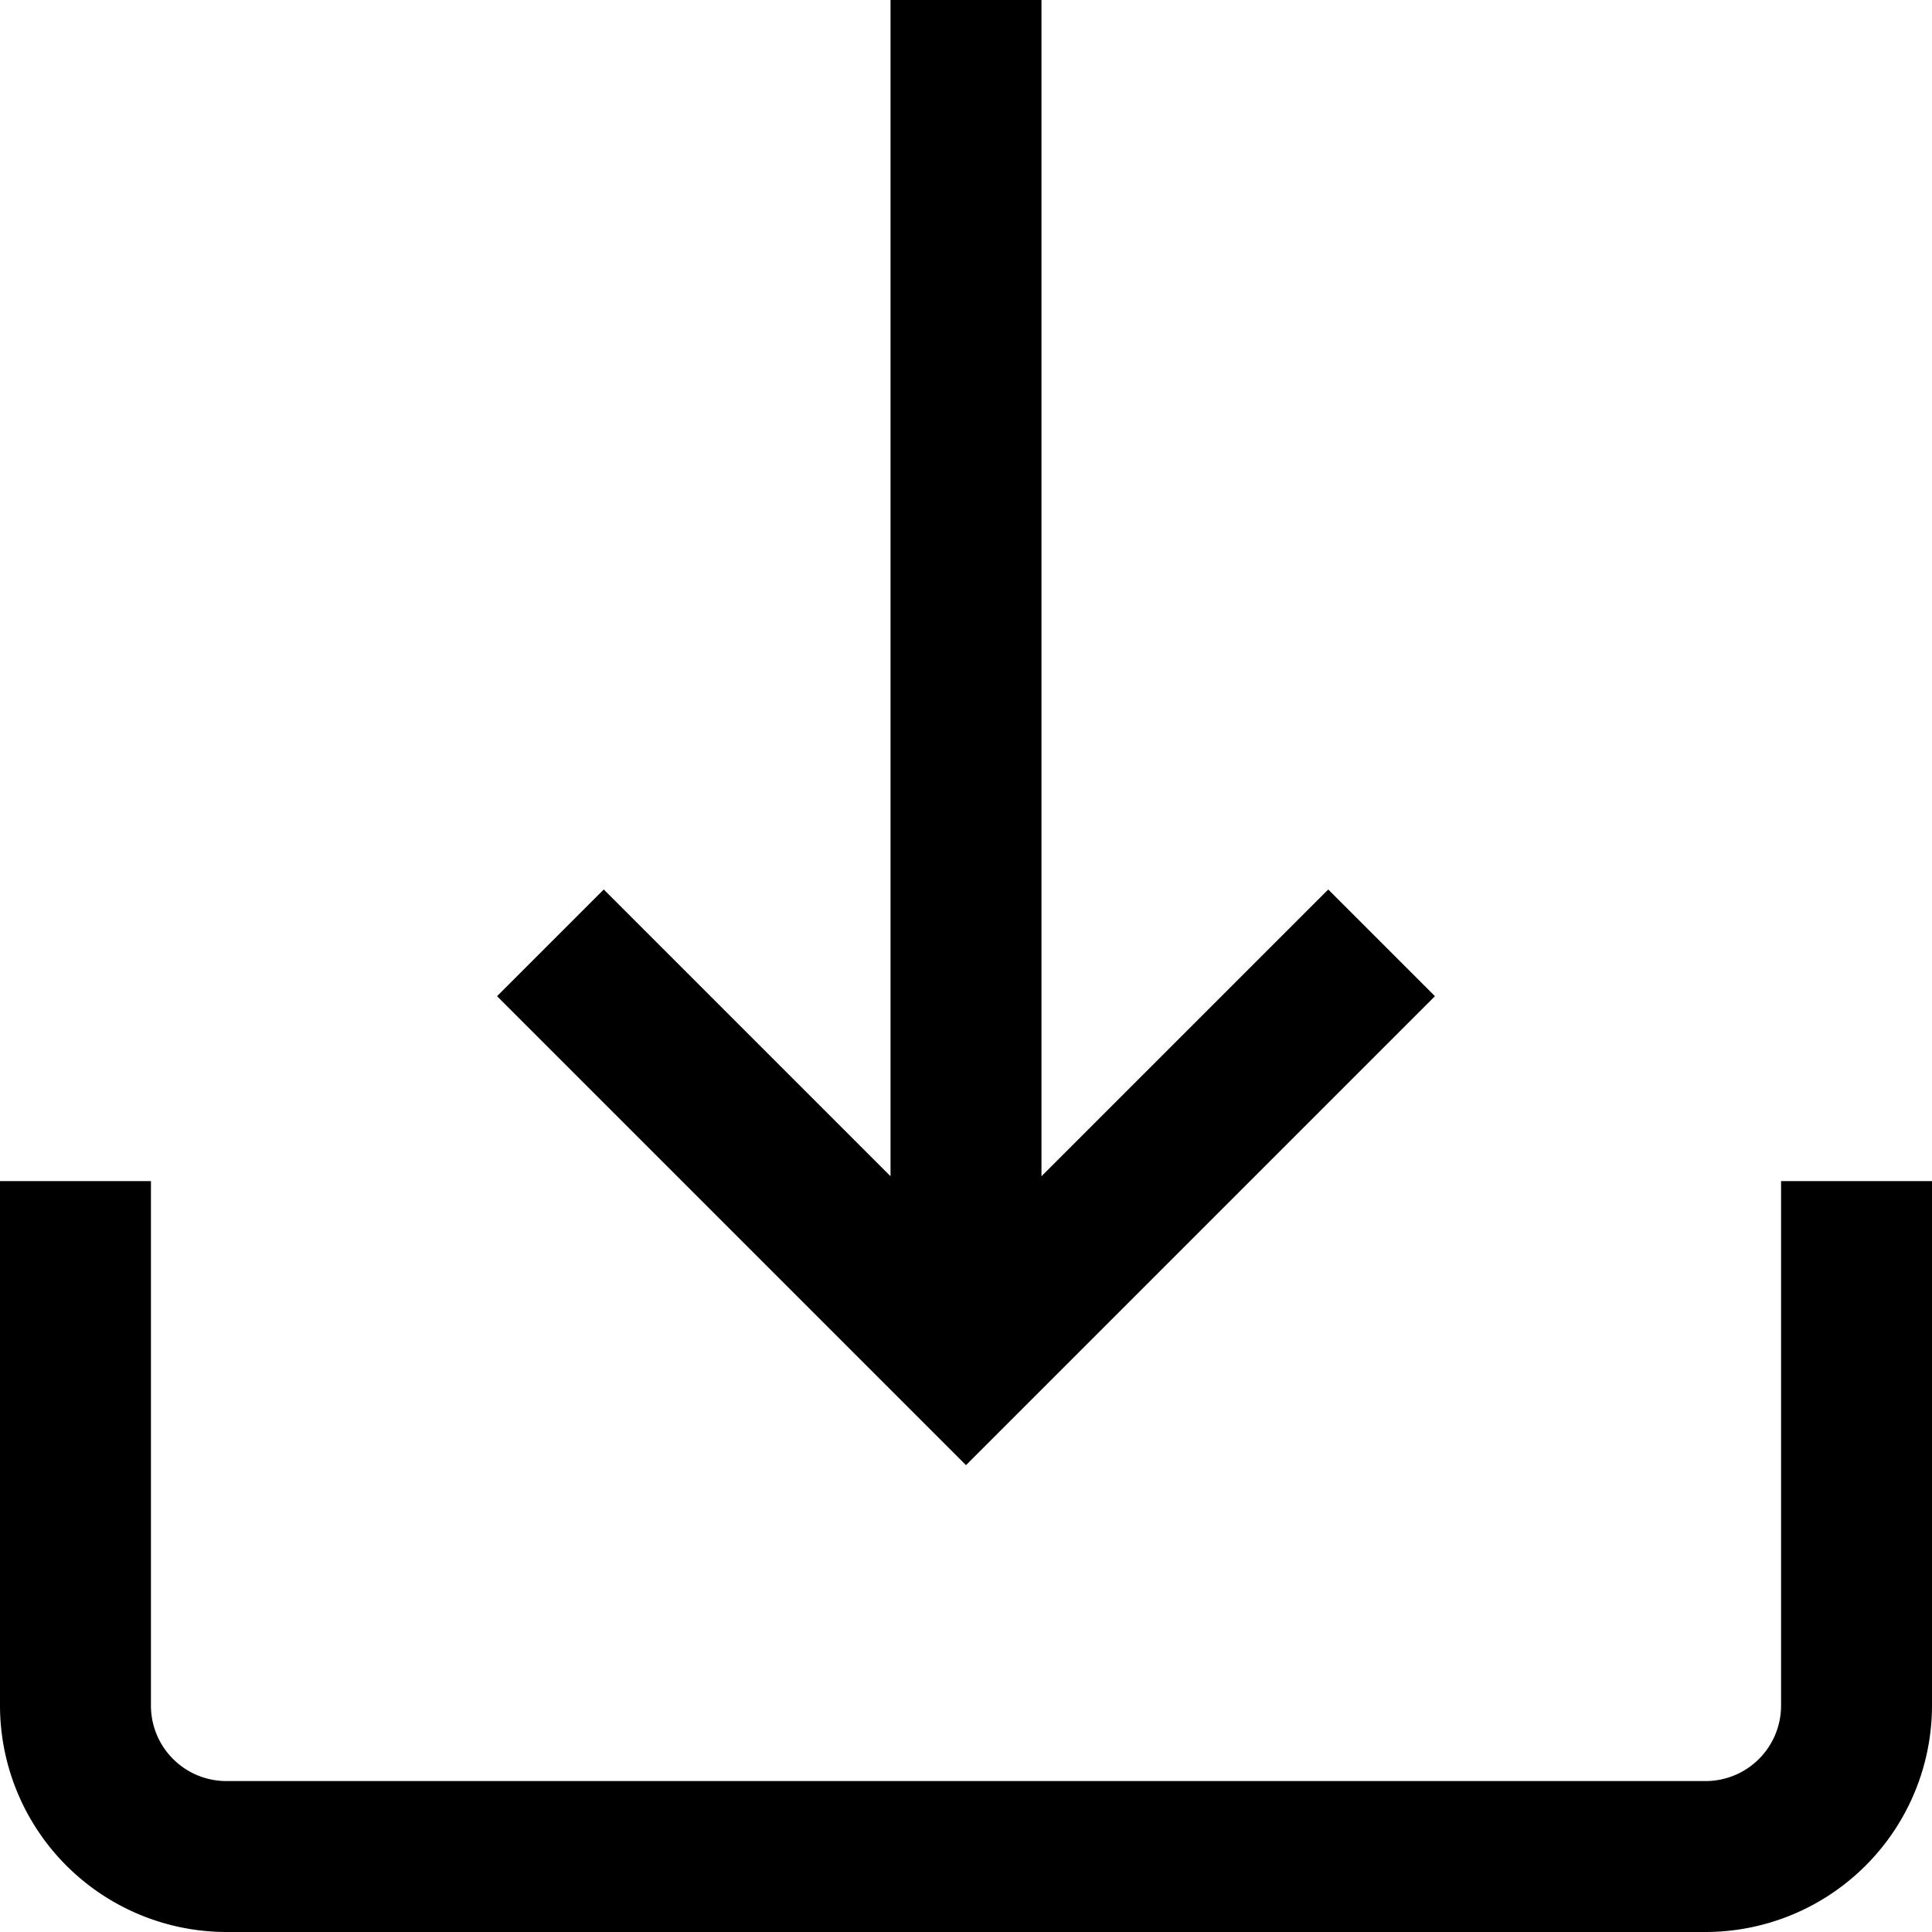 <svg xmlns="http://www.w3.org/2000/svg" viewBox="0 0 512 512"><title>download</title><g id="Livello_2" data-name="Livello 2"><g id="Capa_1" data-name="Capa 1"><path d="M472,313V452a20,20,0,0,1-20,20H60a20,20,0,0,1-20-20V313H0V452a60.07,60.07,0,0,0,60,60H452a60.07,60.07,0,0,0,60-60V313Z"/><polygon points="352 235.72 276 311.72 276 0 236 0 236 311.72 160 235.72 131.72 264 256 388.28 380.28 264 352 235.72"/></g></g></svg>